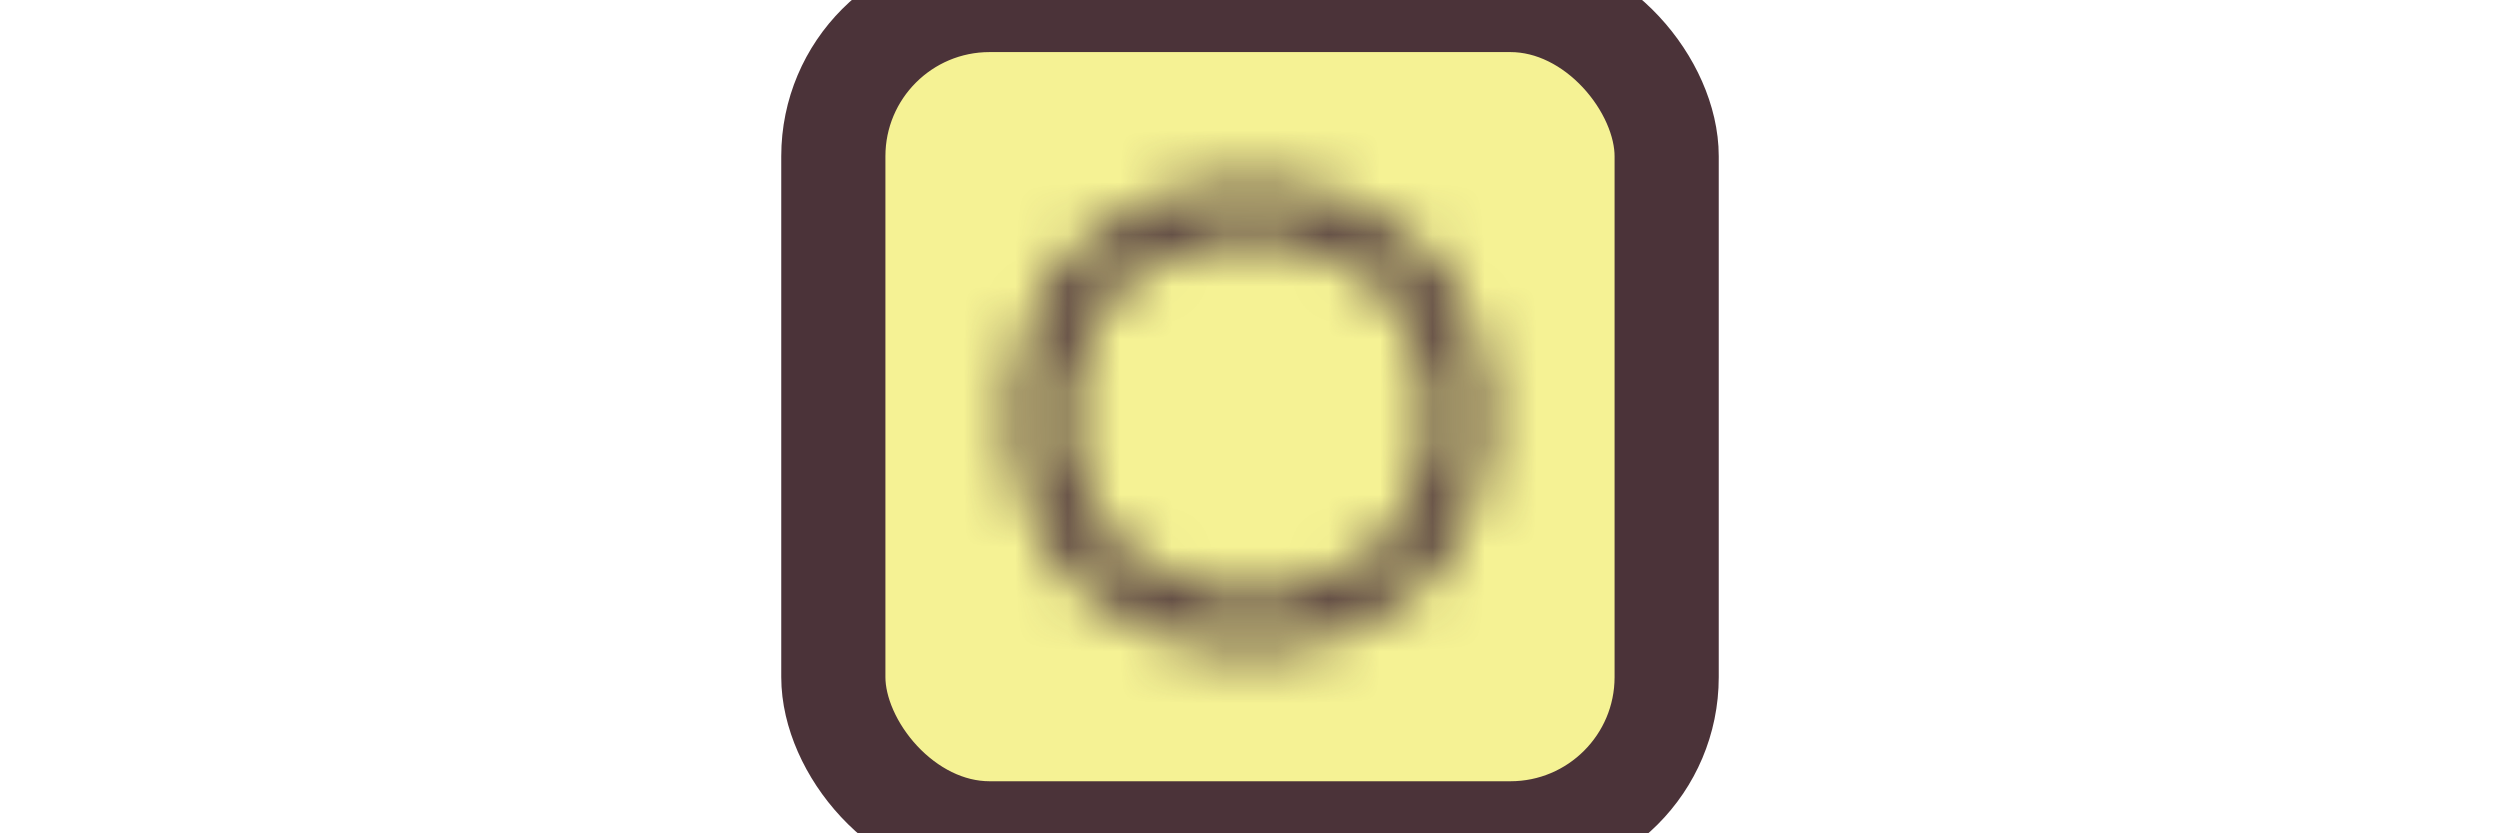 <svg xmlns="http://www.w3.org/2000/svg" xmlns:xlink="http://www.w3.org/1999/xlink" width="48" height="16" viewBox="0 0 16 16" xml:space="preserve">
    <style>
        :root {
            --pattern-channel-1: #4B3339;
        }
    </style>
    <defs>
        <pattern id="pattern-19" patternUnits="userSpaceOnUse" width="16" height="16">
    <circle cx="8" cy="8" r="4" style="stroke: #4B3339" fill="none" />
</pattern>
    </defs>
    <rect x="0" y="0" rx="3" ry="3" width="16" height="16" stroke-width="2" stroke="#4B3339" fill="#F5F294" />
    <rect x="2" y="2" width="12" height="12" fill="url(#pattern-19)" />
</svg>